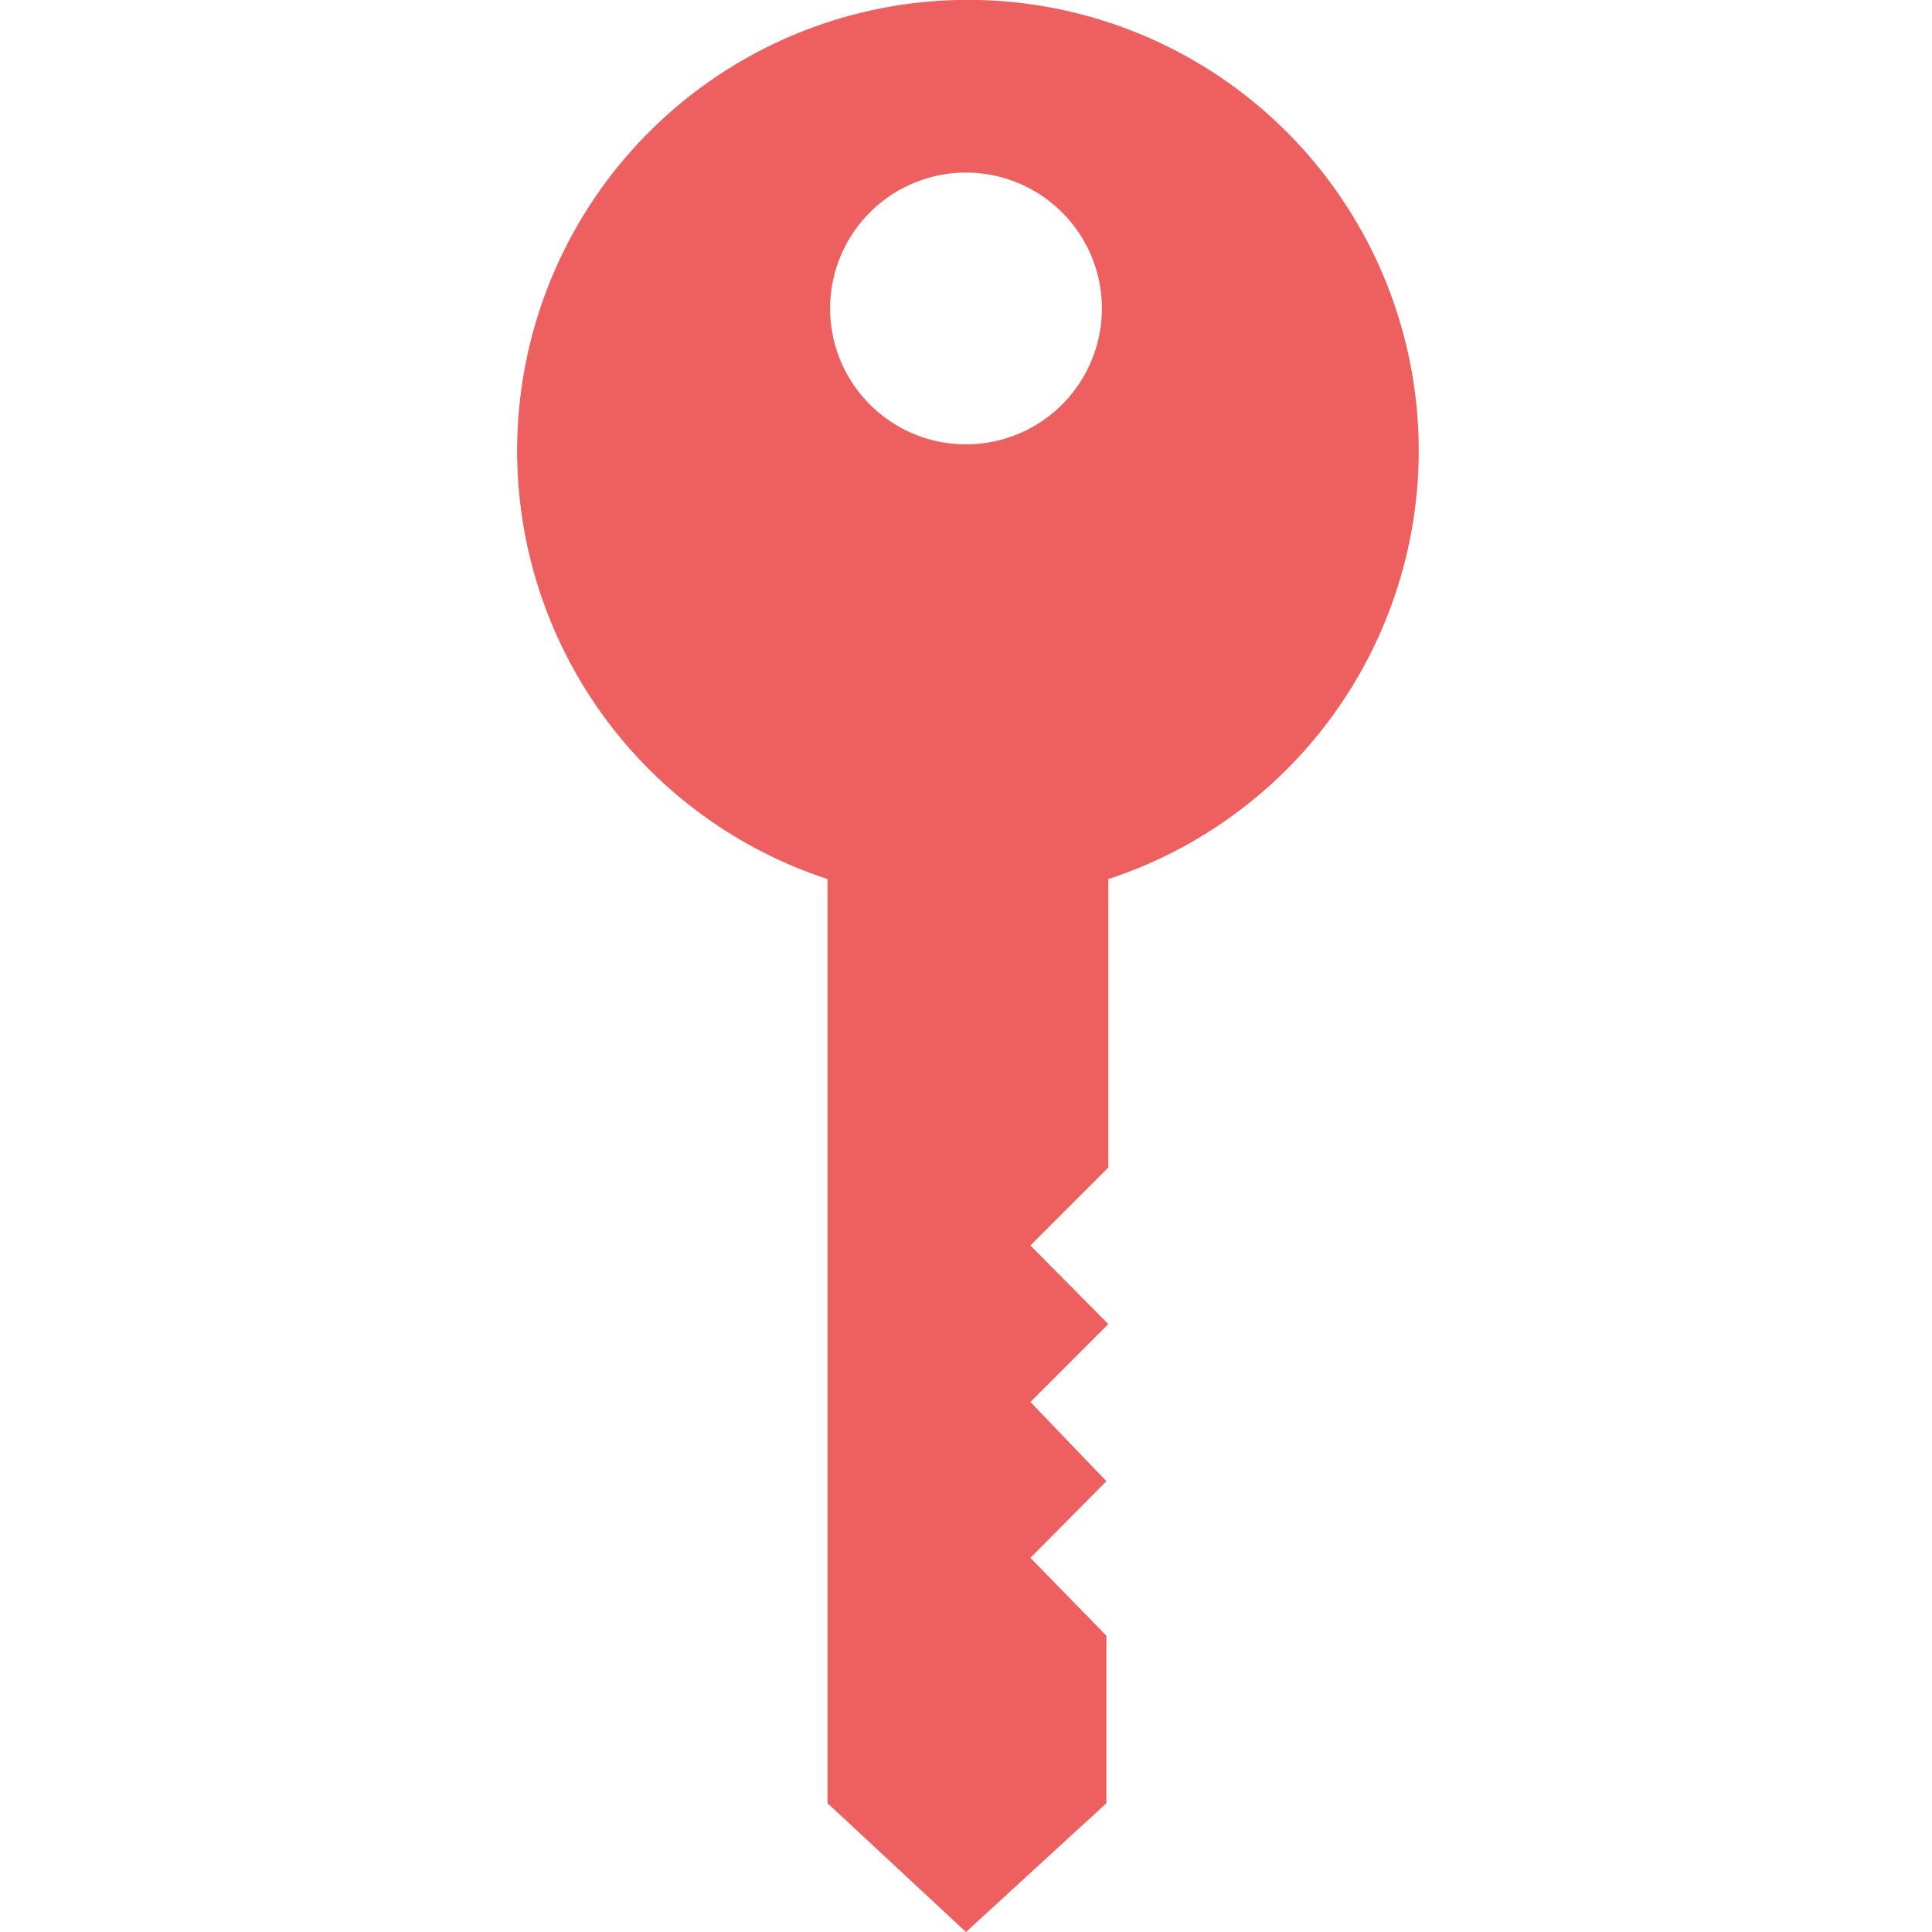 <svg xmlns="http://www.w3.org/2000/svg" viewBox="0 0 30 30"><defs><style>.a{fill:#ee605f;}</style></defs><path class="a" d="M15,30l2.18-2V25.4L16,24.19,17.18,23,16,21.77l1.21-1.21L16,19.34l1.21-1.21V13.65a7,7,0,1,0-4.36,0V28ZM17.11,4.8A2.11,2.11,0,1,1,15,2.68,2.11,2.11,0,0,1,17.11,4.8Z"/></svg>